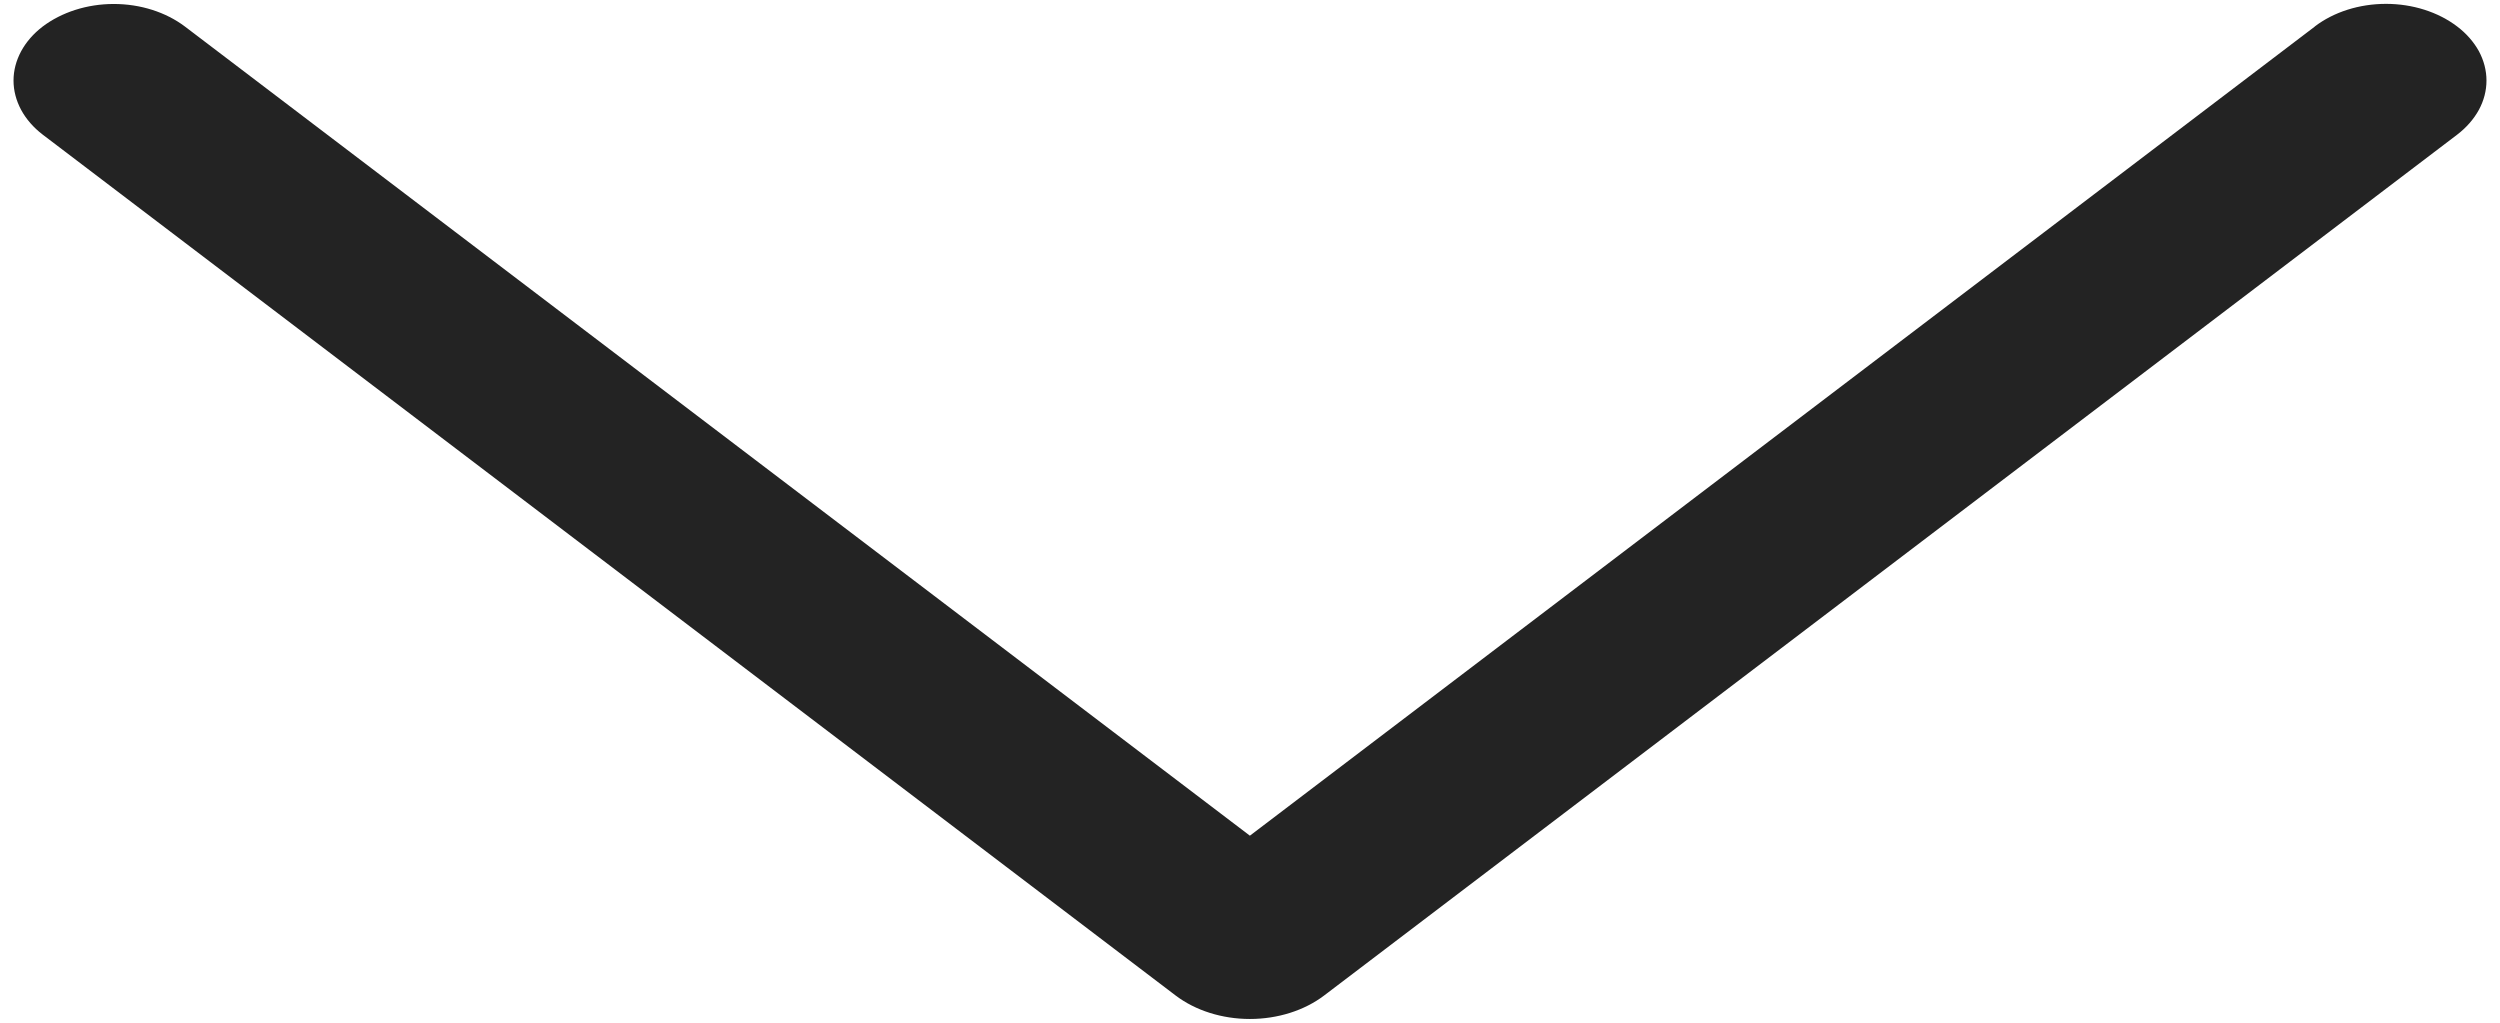 <svg width="22" height="9" viewBox="0 0 22 9" fill="none" xmlns="http://www.w3.org/2000/svg">
<path d="M20.37 0.234L10.999 7.354L1.628 0.234C1.46 0.107 1.236 0.035 1.001 0.035C0.767 0.035 0.543 0.107 0.375 0.234C0.294 0.296 0.23 0.37 0.186 0.451C0.142 0.533 0.119 0.62 0.119 0.709C0.119 0.797 0.142 0.885 0.186 0.967C0.23 1.048 0.294 1.122 0.375 1.184L10.345 8.76C10.52 8.893 10.755 8.967 10.999 8.967C11.243 8.967 11.478 8.893 11.653 8.76L21.623 1.185C21.704 1.123 21.769 1.049 21.814 0.967C21.858 0.886 21.881 0.798 21.881 0.709C21.881 0.62 21.858 0.532 21.814 0.45C21.769 0.369 21.704 0.294 21.623 0.233C21.455 0.105 21.23 0.034 20.997 0.034C20.762 0.034 20.538 0.105 20.37 0.233V0.234Z" fill="#232323"/>
</svg>
